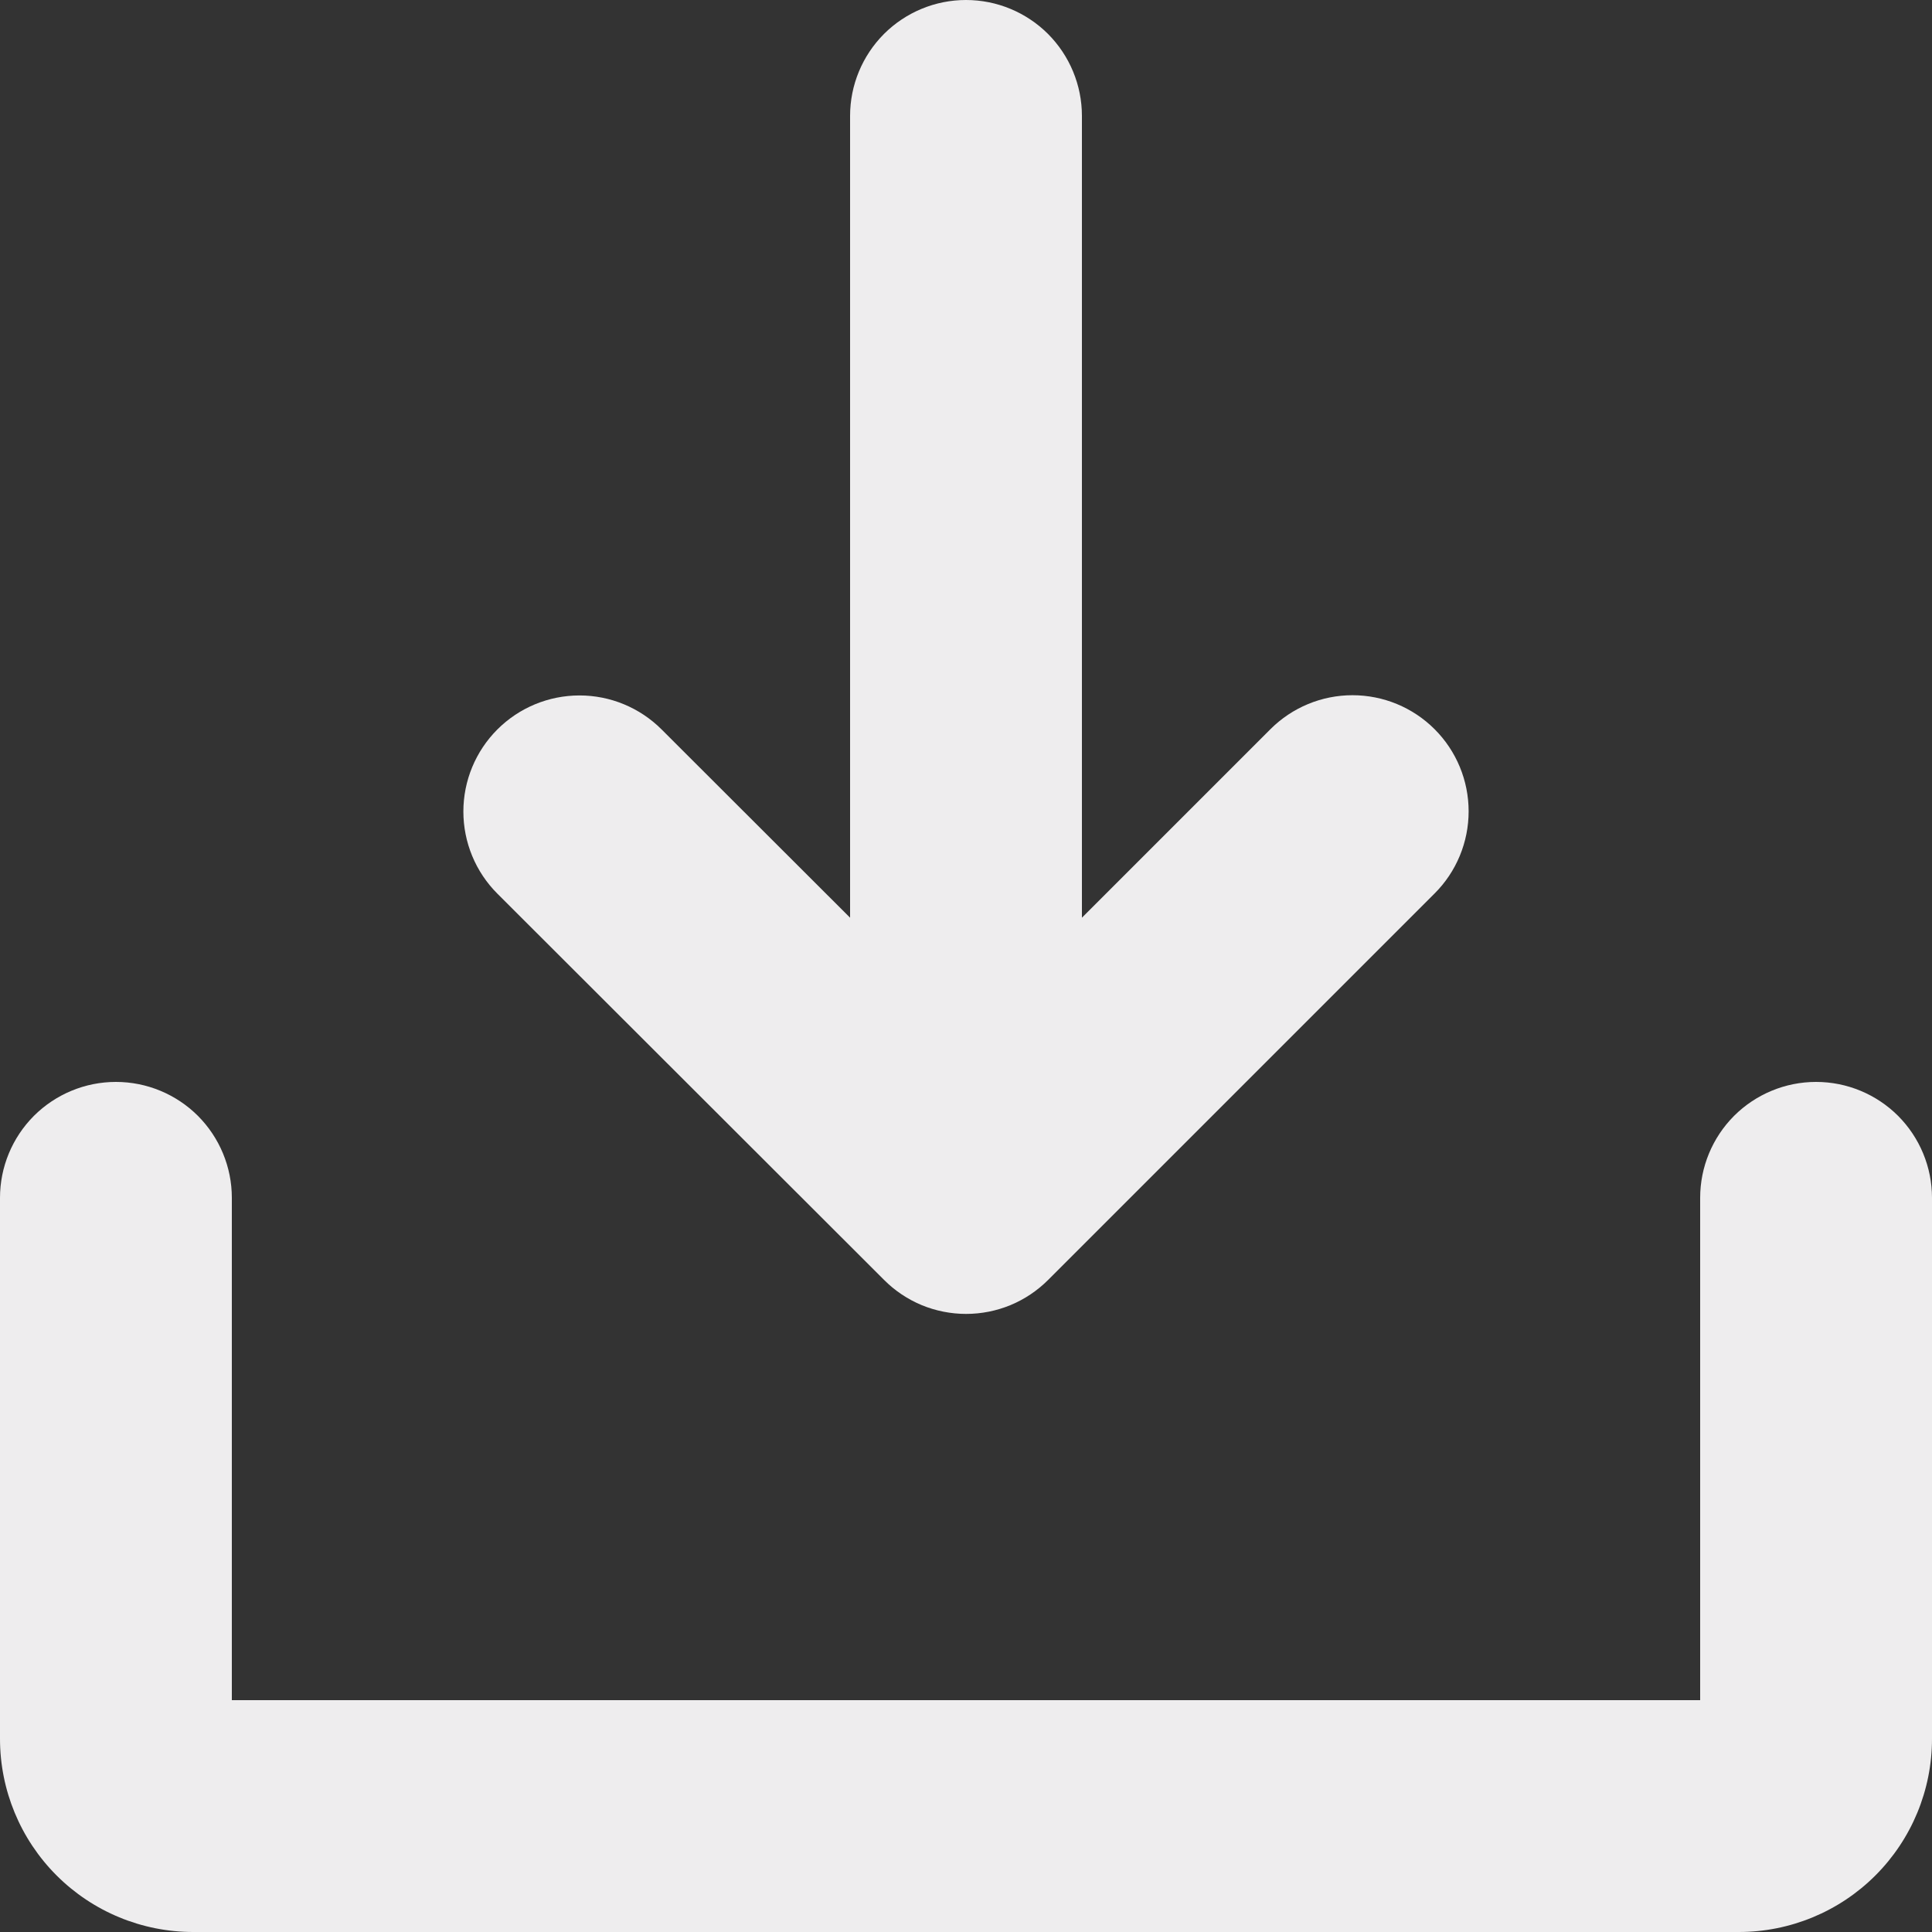 <svg width="25" height="25" viewBox="0 0 25 25" fill="none" xmlns="http://www.w3.org/2000/svg">
<rect x="0" y="0" width="25" height="25" fill="#333333" stroke="none"/>
<path d="M25 15.5V22.5C25 23.163 24.737 23.799 24.268 24.268C23.799 24.737 23.163 25 22.5 25H2.5C1.837 25 1.201 24.737 0.732 24.268C0.263 23.799 0 23.163 0 22.5V15.5C0 15.102 0.158 14.721 0.439 14.439C0.721 14.158 1.102 14 1.5 14C1.898 14 2.279 14.158 2.561 14.439C2.842 14.721 3 15.102 3 15.5V22H22V15.5C22 15.102 22.158 14.721 22.439 14.439C22.721 14.158 23.102 14 23.5 14C23.898 14 24.279 14.158 24.561 14.439C24.842 14.721 25 15.102 25 15.5ZM11.439 16.561C11.578 16.701 11.744 16.812 11.926 16.888C12.108 16.963 12.304 17.002 12.501 17.002C12.699 17.002 12.894 16.963 13.076 16.888C13.259 16.812 13.424 16.701 13.564 16.561L18.564 11.561C18.846 11.28 19.004 10.897 19.004 10.499C19.004 10.1 18.846 9.718 18.564 9.436C18.282 9.154 17.9 8.996 17.501 8.996C17.103 8.996 16.721 9.154 16.439 9.436L14 11.875V1.5C14 1.102 13.842 0.721 13.561 0.439C13.279 0.158 12.898 0 12.5 0C12.102 0 11.721 0.158 11.439 0.439C11.158 0.721 11 1.102 11 1.5V11.875L8.561 9.439C8.279 9.157 7.897 8.999 7.499 8.999C7.1 8.999 6.718 9.157 6.436 9.439C6.154 9.721 5.996 10.103 5.996 10.501C5.996 10.9 6.154 11.282 6.436 11.564L11.439 16.561Z" fill="#EEEDEE"/>
</svg>
